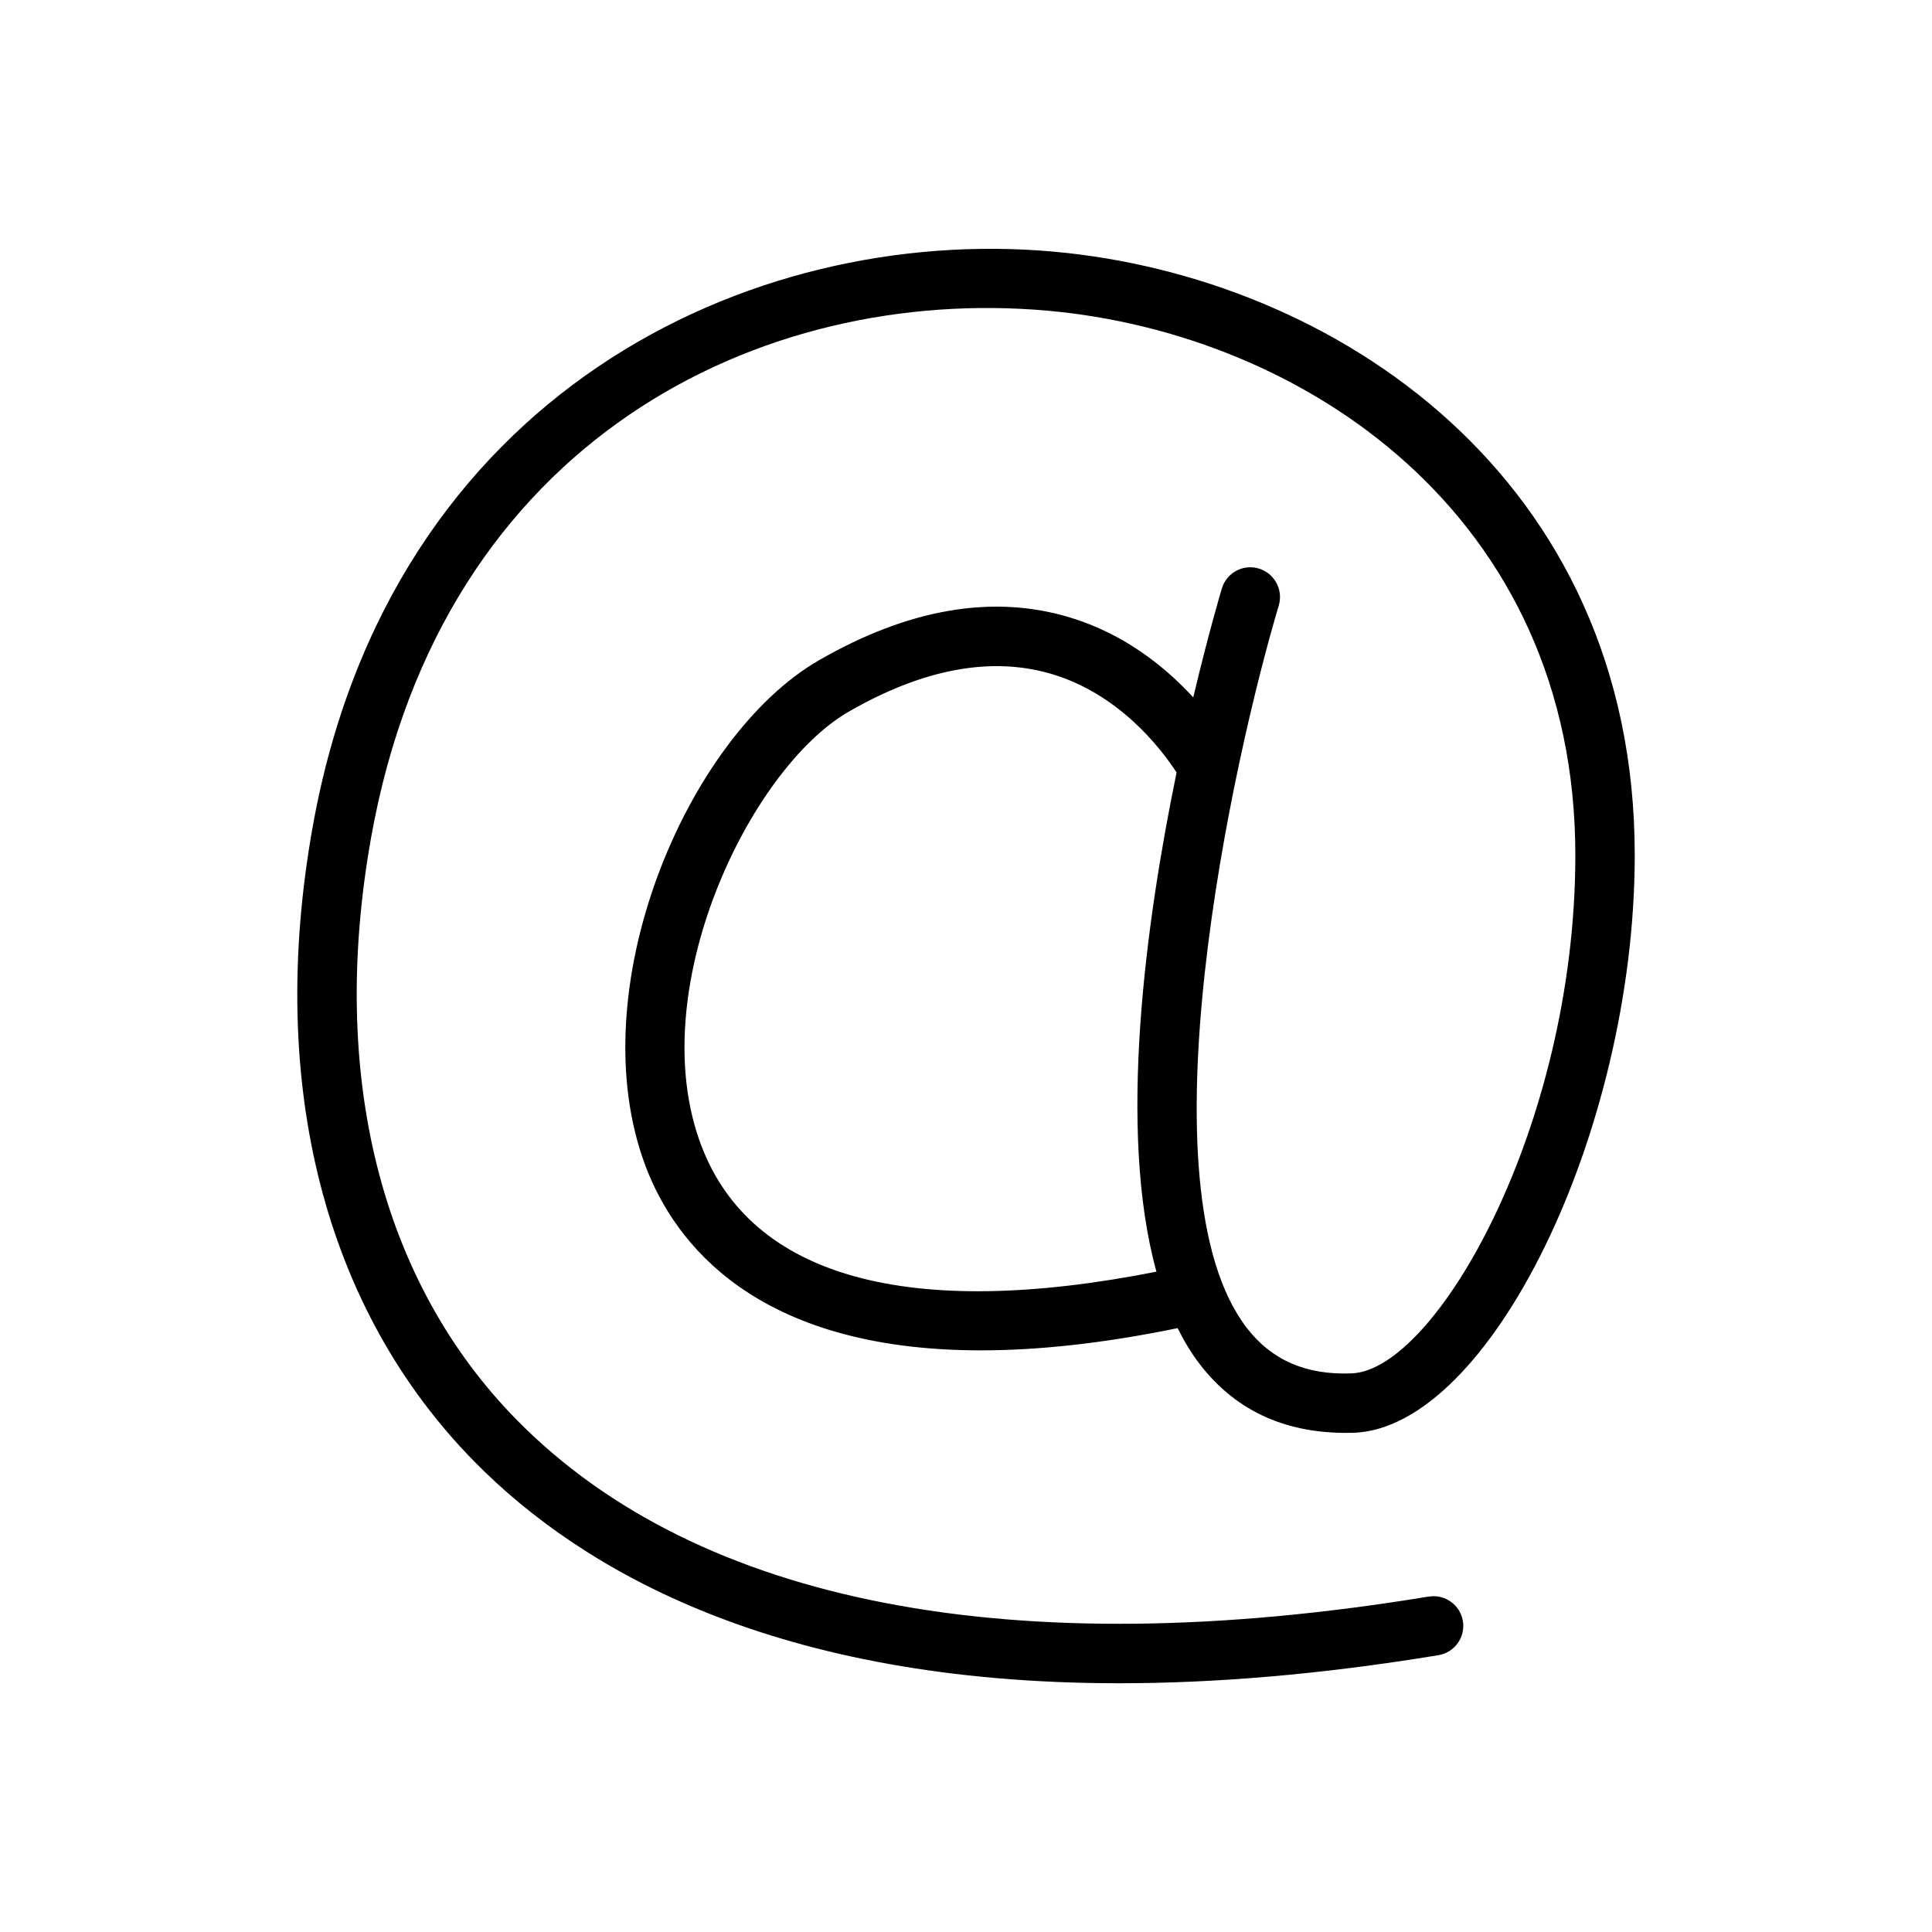 <?xml version="1.0" encoding="UTF-8"?>
<!-- Uploaded to: SVG Repo, www.svgrepo.com, Generator: SVG Repo Mixer Tools -->
<svg fill="#000000" width="800px" height="800px" version="1.1" viewBox="144 144 512 512" xmlns="http://www.w3.org/2000/svg">
 <path d="m522.64 567.1c-110 18.121-193.54 1.992-241.52-46.633-36.227-36.707-49.996-91.566-38.777-154.49 18.871-105.82 103.71-146.38 179.26-139.64 67.441 6.008 139.98 53.789 139.88 144.51-0.086 71.863-37.016 136.29-59.285 137.11-12.035 0.48-21.129-3.465-27.719-11.965-28.859-37.273-3.715-150.89 8.406-191.53 1.242-4.164-1.125-8.551-5.289-9.793-4.18-1.266-8.559 1.125-9.793 5.289-0.488 1.613-3.715 12.602-7.582 28.859-7.352-8.016-18.16-16.809-32.777-21.215-20.348-6.141-42.699-2.297-66.441 11.391-34.992 20.191-63.613 87.402-45.879 134.16 7.559 19.926 28.859 48.703 88.828 48.703 14.785 0 31.93-1.754 51.773-5.816l0.355-0.086c1.738 3.496 3.691 6.762 5.953 9.676 9.77 12.617 23.379 18.578 40.746 18.066 36.094-1.34 74.359-79.895 74.445-152.83 0.125-100.63-79.863-153.58-154.22-160.2-80.184-7.117-175.66 37.566-196.16 152.55-12.137 68.094 3.148 127.87 43.066 168.31 28.293 28.668 79.625 58.551 170.72 58.551 25.059 0 53.145-2.266 84.562-7.438 4.289-0.707 7.195-4.754 6.488-9.047-0.703-4.281-4.758-7.176-9.039-6.484zm-192.8-119.54c-15.602-41.125 12.879-99.84 39.031-114.93 19.766-11.406 37.902-14.762 53.875-9.996 17.609 5.25 28.59 19.238 33.062 26.078-8.164 39.598-15.711 94.707-5.344 132.29-65.672 13.004-107.38 1.484-120.62-33.441z"/>
</svg>